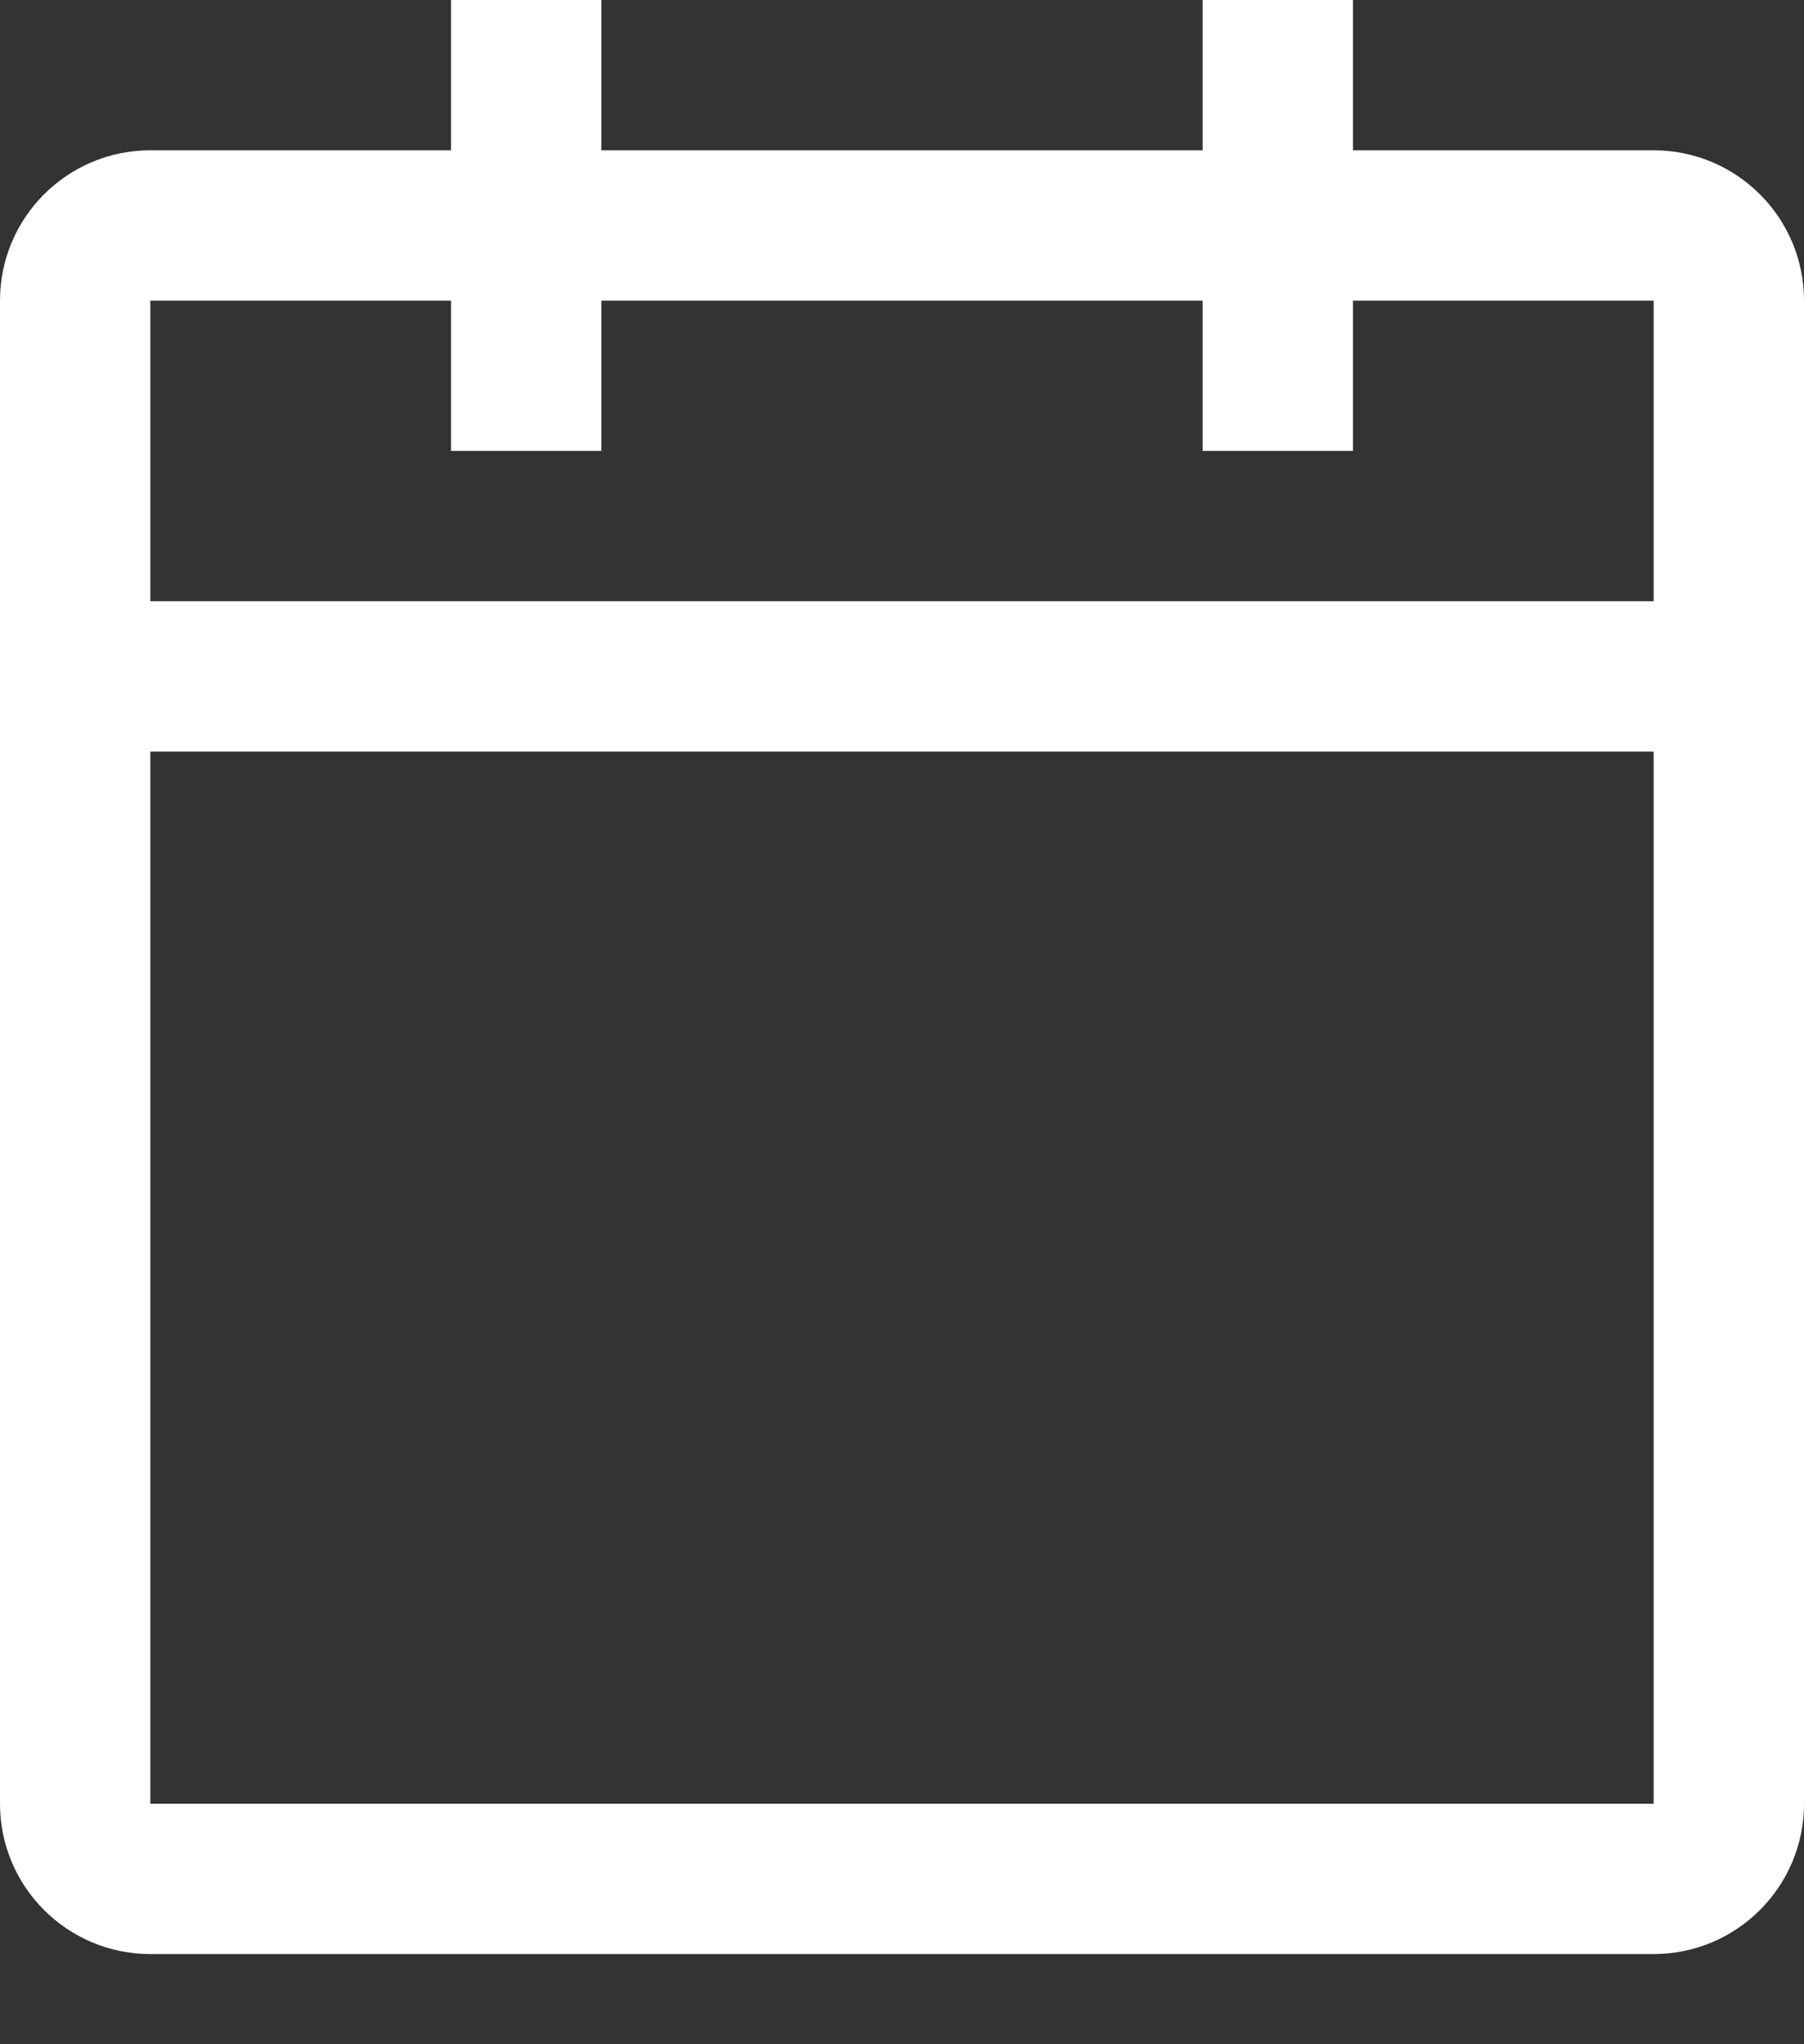 <?xml version="1.0" encoding="UTF-8"?>
<svg width="15px" height="17px" viewBox="0 0 15 17" version="1.1" xmlns="http://www.w3.org/2000/svg" xmlns:xlink="http://www.w3.org/1999/xlink">
    <rect x="0" y="0" width="15" height="17" fill="#333333" stroke="none"/>
    <title>Fill</title>
    <g id="Page-1" stroke="none" stroke-width="1" fill="none" fill-rule="evenodd">
        <g id="01-home" transform="translate(-1705, -1809)" fill="#FFFFFF">
            <g id="card-event" transform="translate(1318, 1800)">
                <path d="M400.75,10.25 L398.25,10.25 L398.25,9 L397,9 L397,10.25 L392,10.25 L392,9 L390.75,9 L390.75,10.25 L388.25,10.25 C387.56,10.25 387,10.81 387,11.5 L387,24 C387,24.69 387.56,25.25 388.25,25.25 L400.75,25.25 C401.44,25.25 402,24.69 402,24 L402,11.5 C402,10.81 401.44,10.25 400.75,10.25 Z M400.75,24 L388.25,24 L388.25,15.25 L400.75,15.25 L400.75,24 Z M400.75,14 L388.25,14 L388.25,11.5 L390.75,11.5 L390.75,12.75 L392,12.75 L392,11.5 L397,11.5 L397,12.75 L398.25,12.75 L398.25,11.5 L400.75,11.5 L400.75,14 Z" id="Fill"></path>
            </g>
        </g>
    </g>
</svg>